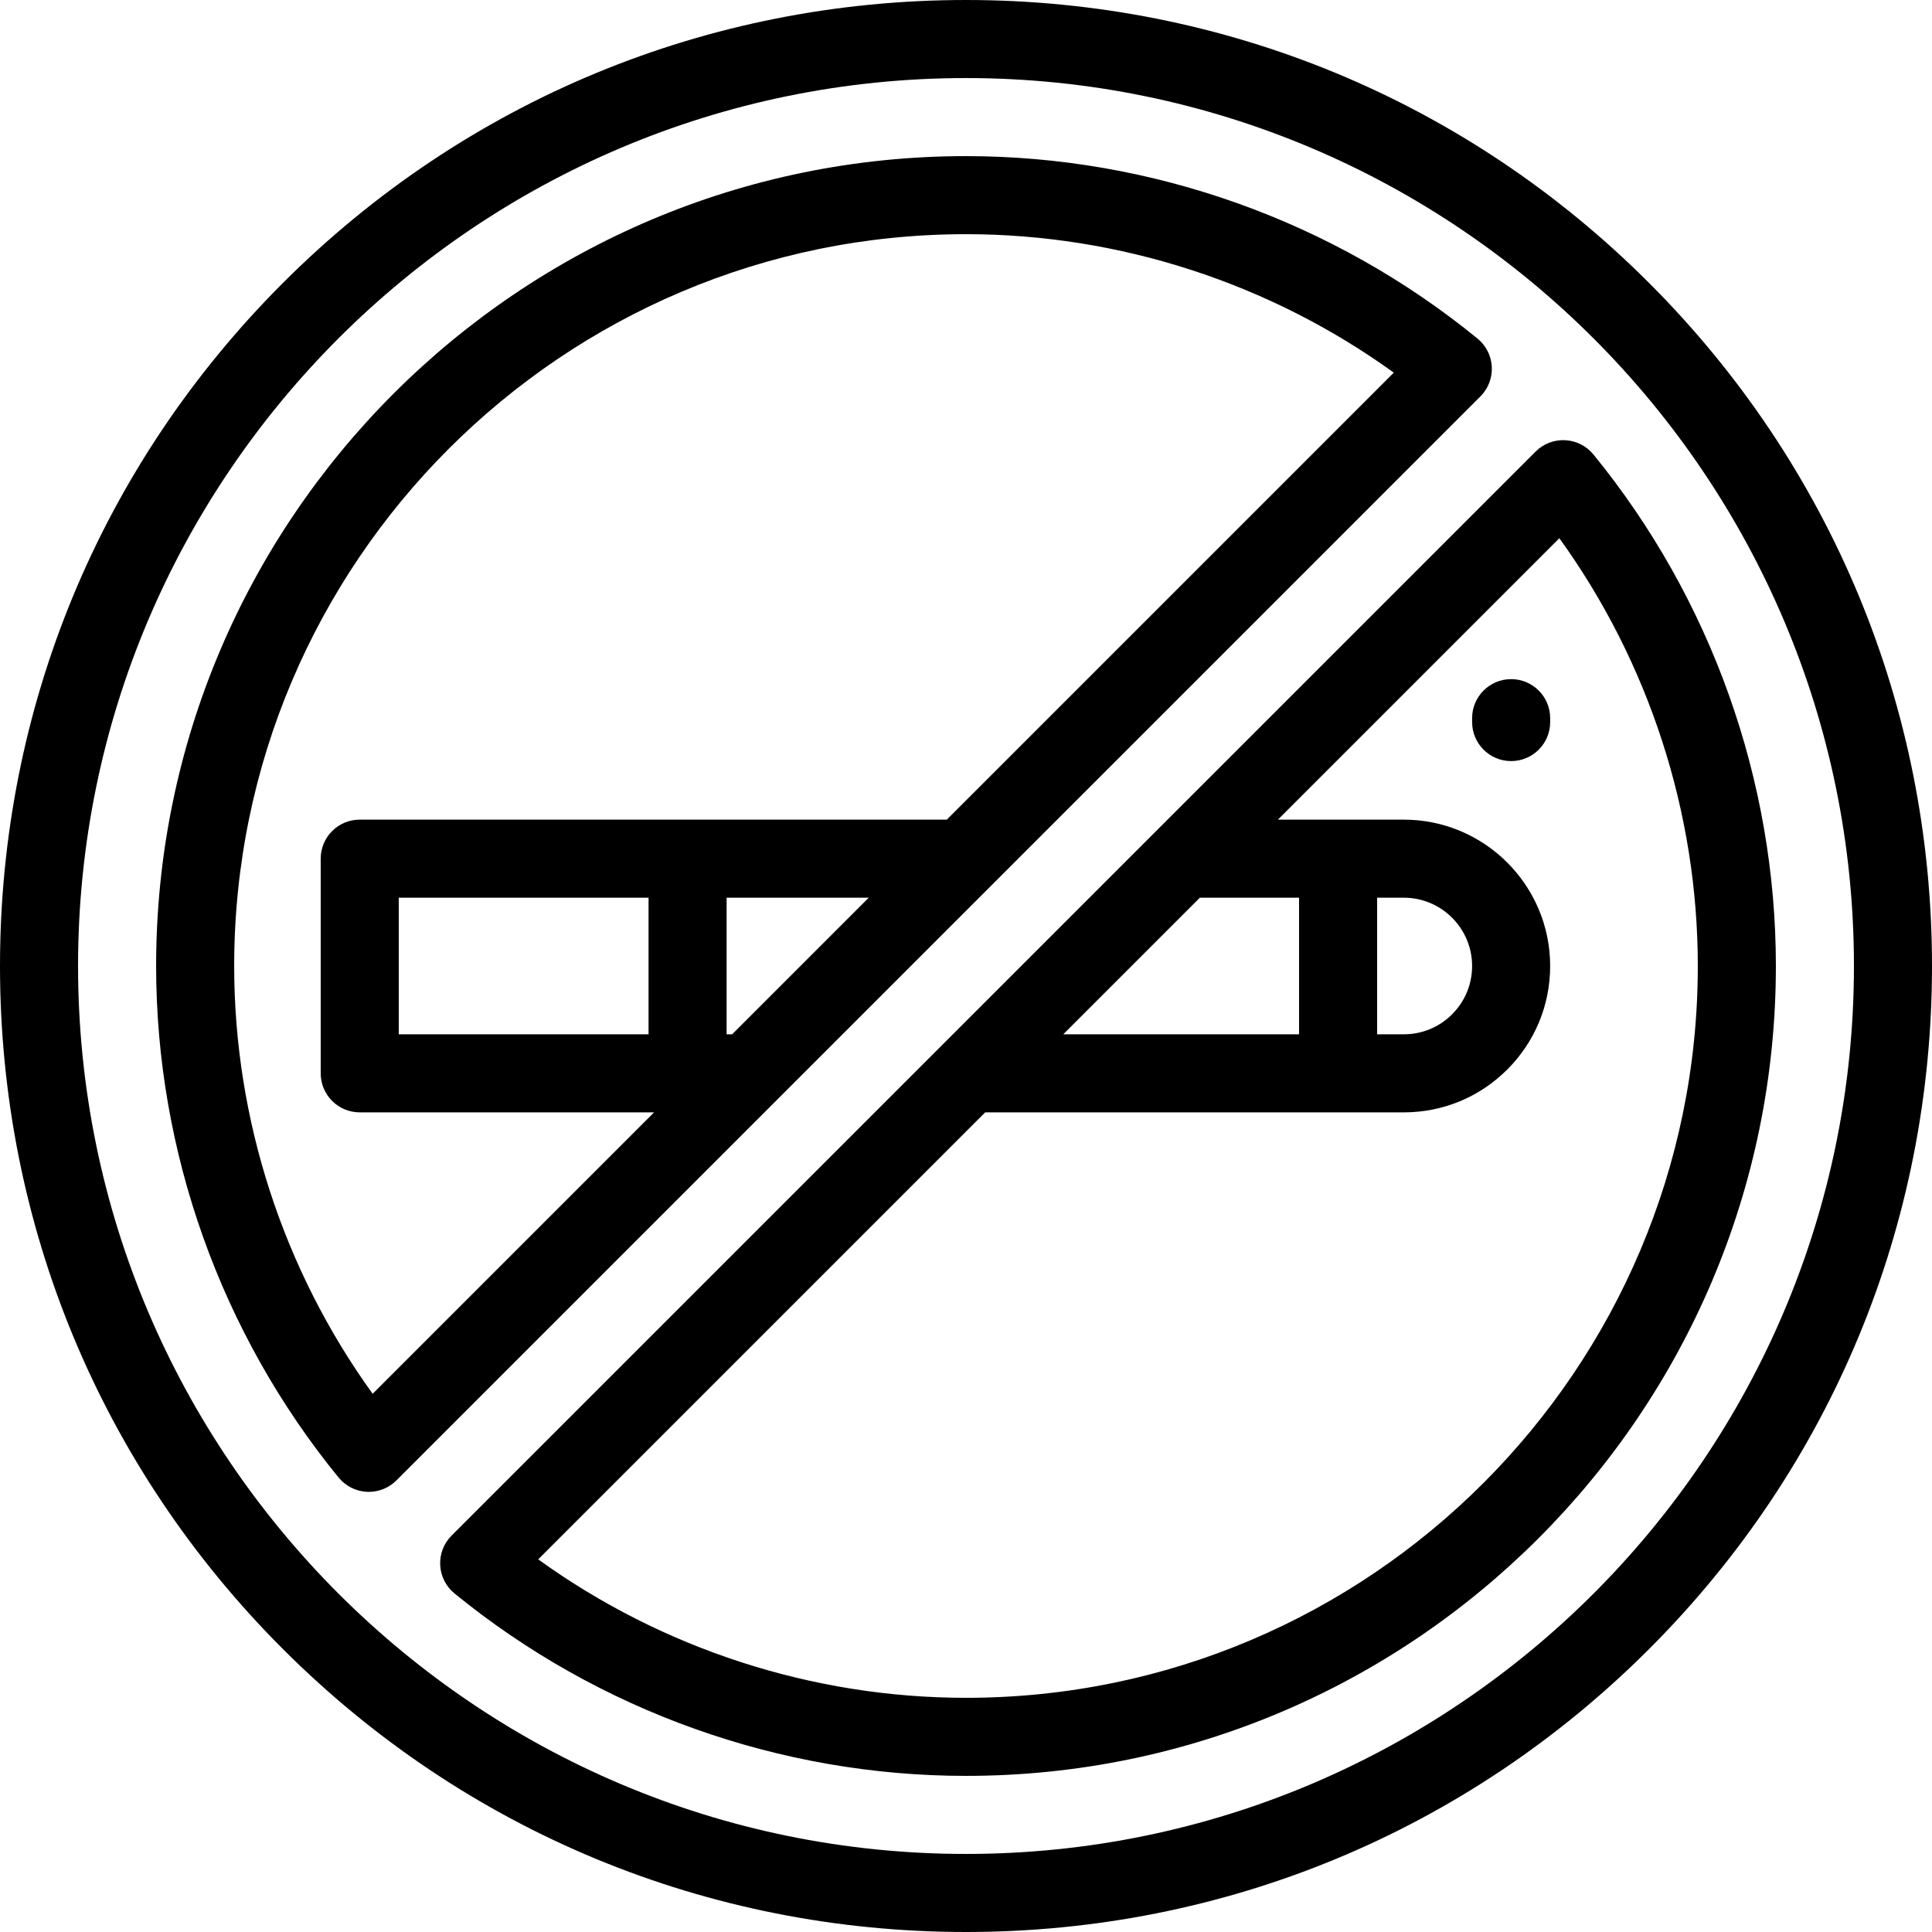 <?xml version="1.0" encoding="iso-8859-1"?>
<!-- Uploaded to: SVG Repo, www.svgrepo.com, Generator: SVG Repo Mixer Tools -->
<svg fill="#000000" height="800px" width="800px" version="1.1" id="Layer_1" xmlns="http://www.w3.org/2000/svg" xmlns:xlink="http://www.w3.org/1999/xlink" 
	 viewBox="0 0 512 512" xml:space="preserve">
<g>
	<g>
		<g>
			<path d="M437.019,74.981C388.667,26.628,324.38,0,256,0S123.333,26.628,74.981,74.981C26.629,123.332,0,187.621,0,256
				s26.629,132.668,74.981,181.019C123.333,485.372,187.62,512,256,512s132.667-26.628,181.019-74.981
				C485.371,388.668,512,324.379,512,256S485.371,123.332,437.019,74.981z M256,491.313C126.248,491.313,20.687,385.752,20.687,256
				S126.248,20.687,256,20.687S491.313,126.248,491.313,256S385.752,491.313,256,491.313z"/>
			<path d="M395.344,97.215c-0.147-2.92-1.524-5.641-3.788-7.491c-38.18-31.179-86.321-48.35-135.556-48.35
				C137.655,41.374,41.374,137.655,41.374,256c0,49.235,17.171,97.376,48.35,135.557c1.849,2.264,4.571,3.642,7.492,3.788
				c0.174,0.009,0.348,0.013,0.52,0.013c2.736,0,5.369-1.085,7.314-3.03L392.328,105.05
				C394.395,102.982,395.491,100.136,395.344,97.215z M194.02,274.101h-1.459v-36.202h37.661L194.02,274.101z M250.91,217.212
				H95.335h-0.003c-5.713,0-10.343,4.632-10.343,10.343v56.889c0,5.712,4.631,10.343,10.343,10.343h0.003h77.999l-74.579,74.58
				C75.018,336.478,62.061,296.652,62.061,256c0-106.939,87.001-193.939,193.939-193.939c40.652,0,80.478,12.956,113.367,36.694
				L250.91,217.212z M171.874,237.899v36.202h-66.195v-36.202H171.874z"/>
			<path d="M422.276,120.443c-1.849-2.264-4.571-3.642-7.492-3.788c-2.927-0.148-5.766,0.948-7.834,3.016L119.671,406.95
				c-2.068,2.068-3.163,4.914-3.016,7.834c0.147,2.92,1.524,5.641,3.788,7.491c38.181,31.18,86.322,48.351,135.557,48.351
				c118.345,0,214.626-96.281,214.626-214.626C470.626,206.765,453.455,158.624,422.276,120.443z M317.98,237.899h26.284v36.202
				h-62.486L317.98,237.899z M256,449.939c-40.652,0-80.478-12.956-113.367-36.694l118.458-118.457h110.931
				c10.36,0,20.098-4.033,27.421-11.356c7.329-7.329,11.366-17.072,11.366-27.432c0-21.388-17.4-38.788-38.788-38.788h-33.356
				l74.579-74.58c23.736,32.89,36.693,72.716,36.693,113.368C449.939,362.939,362.939,449.939,256,449.939z M364.952,274.101
				v-36.202h7.071c9.98,0,18.101,8.121,18.101,18.101c0,4.835-1.885,9.382-5.307,12.804c-3.415,3.416-7.959,5.297-12.794,5.297
				H364.952z"/>
			<path d="M400.467,179.976c-5.713,0-10.343,4.632-10.343,10.343v1.034c0,5.712,4.631,10.343,10.343,10.343
				c5.713,0,10.343-4.632,10.343-10.343v-1.034C410.81,184.608,406.179,179.976,400.467,179.976z"/>
		</g>
	</g>
</g>
</svg>